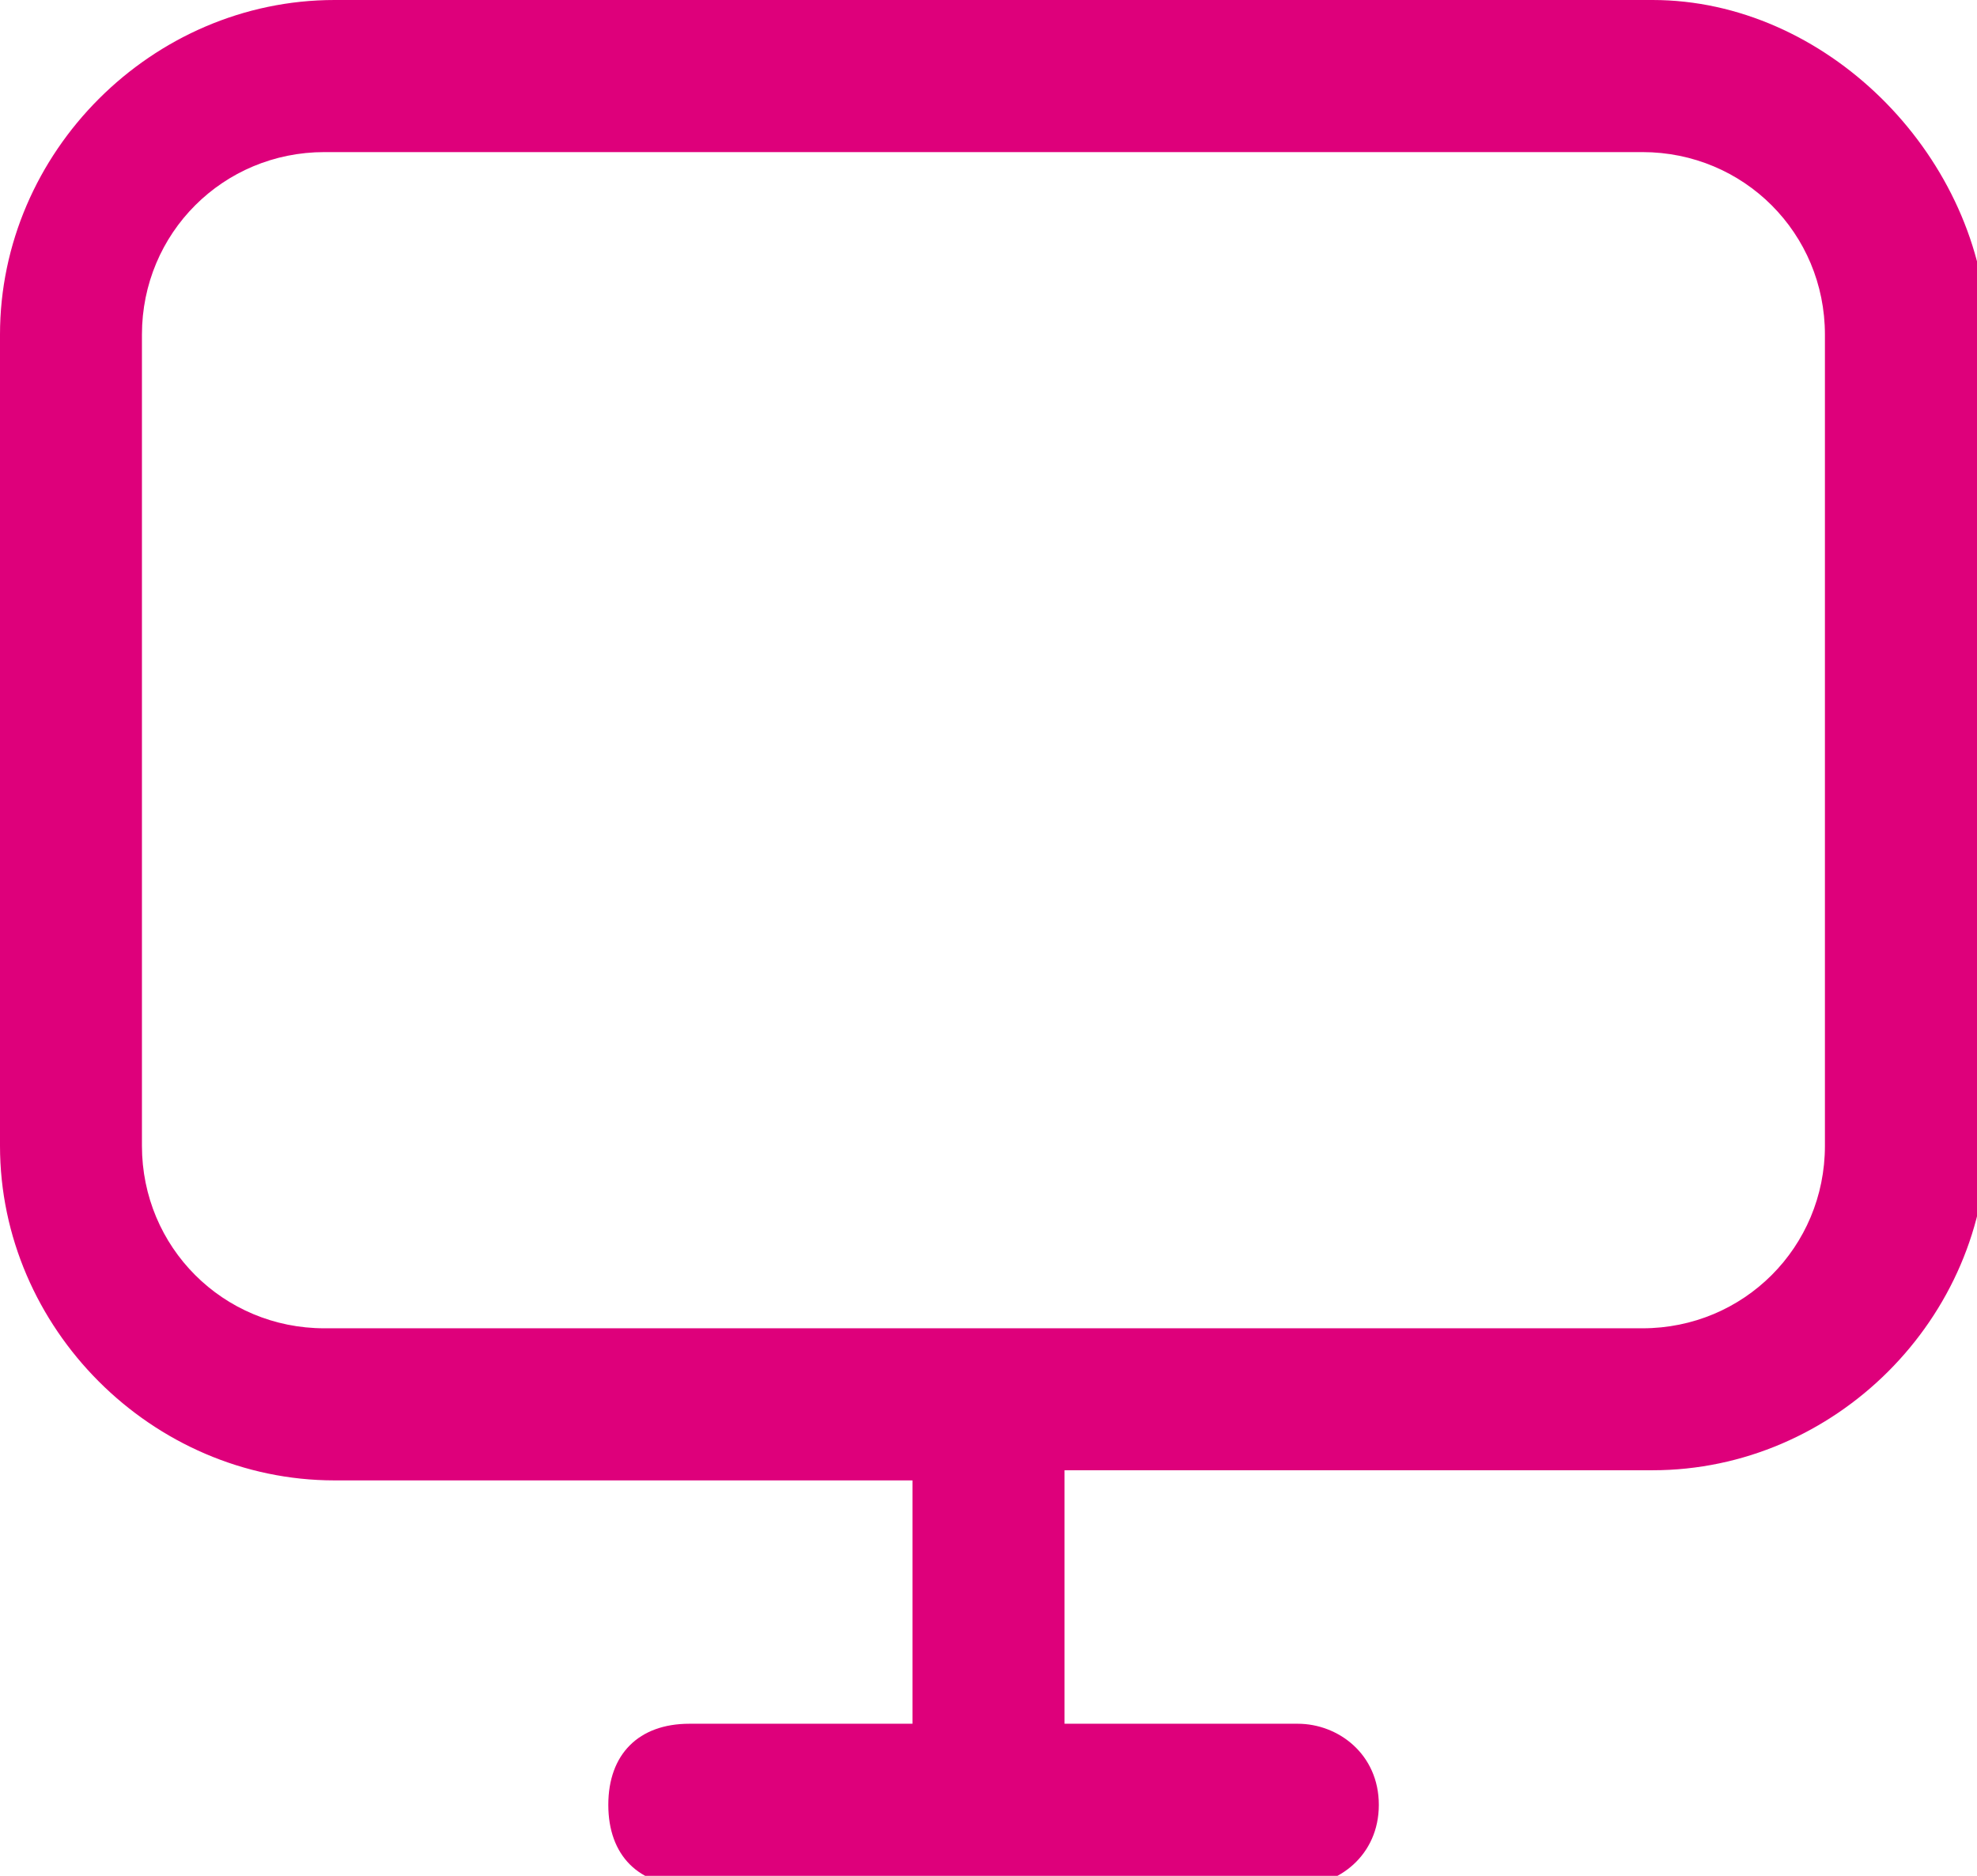 <svg xmlns="http://www.w3.org/2000/svg" viewBox="0 0 19.5 18.5"><path d="M16.3 0h-13C1.5 0 0 1.5 0 3.3v8c0 1.8 1.5 3.3 3.3 3.3H9V17H6.8c-.5 0-.8.3-.8.8s.3.8.8.8h6c.4 0 .8-.3.8-.8s-.4-.8-.8-.8h-2.3v-2.5h5.8c1.8 0 3.3-1.5 3.3-3.3v-8C19.5 1.5 18 0 16.3 0zM18 11.3c0 1-.8 1.8-1.8 1.8h-13c-1 0-1.8-.8-1.8-1.8v-8c0-1 .8-1.8 1.8-1.8h13c1 0 1.8.8 1.8 1.8v8z" fill="#de007b"/></svg>